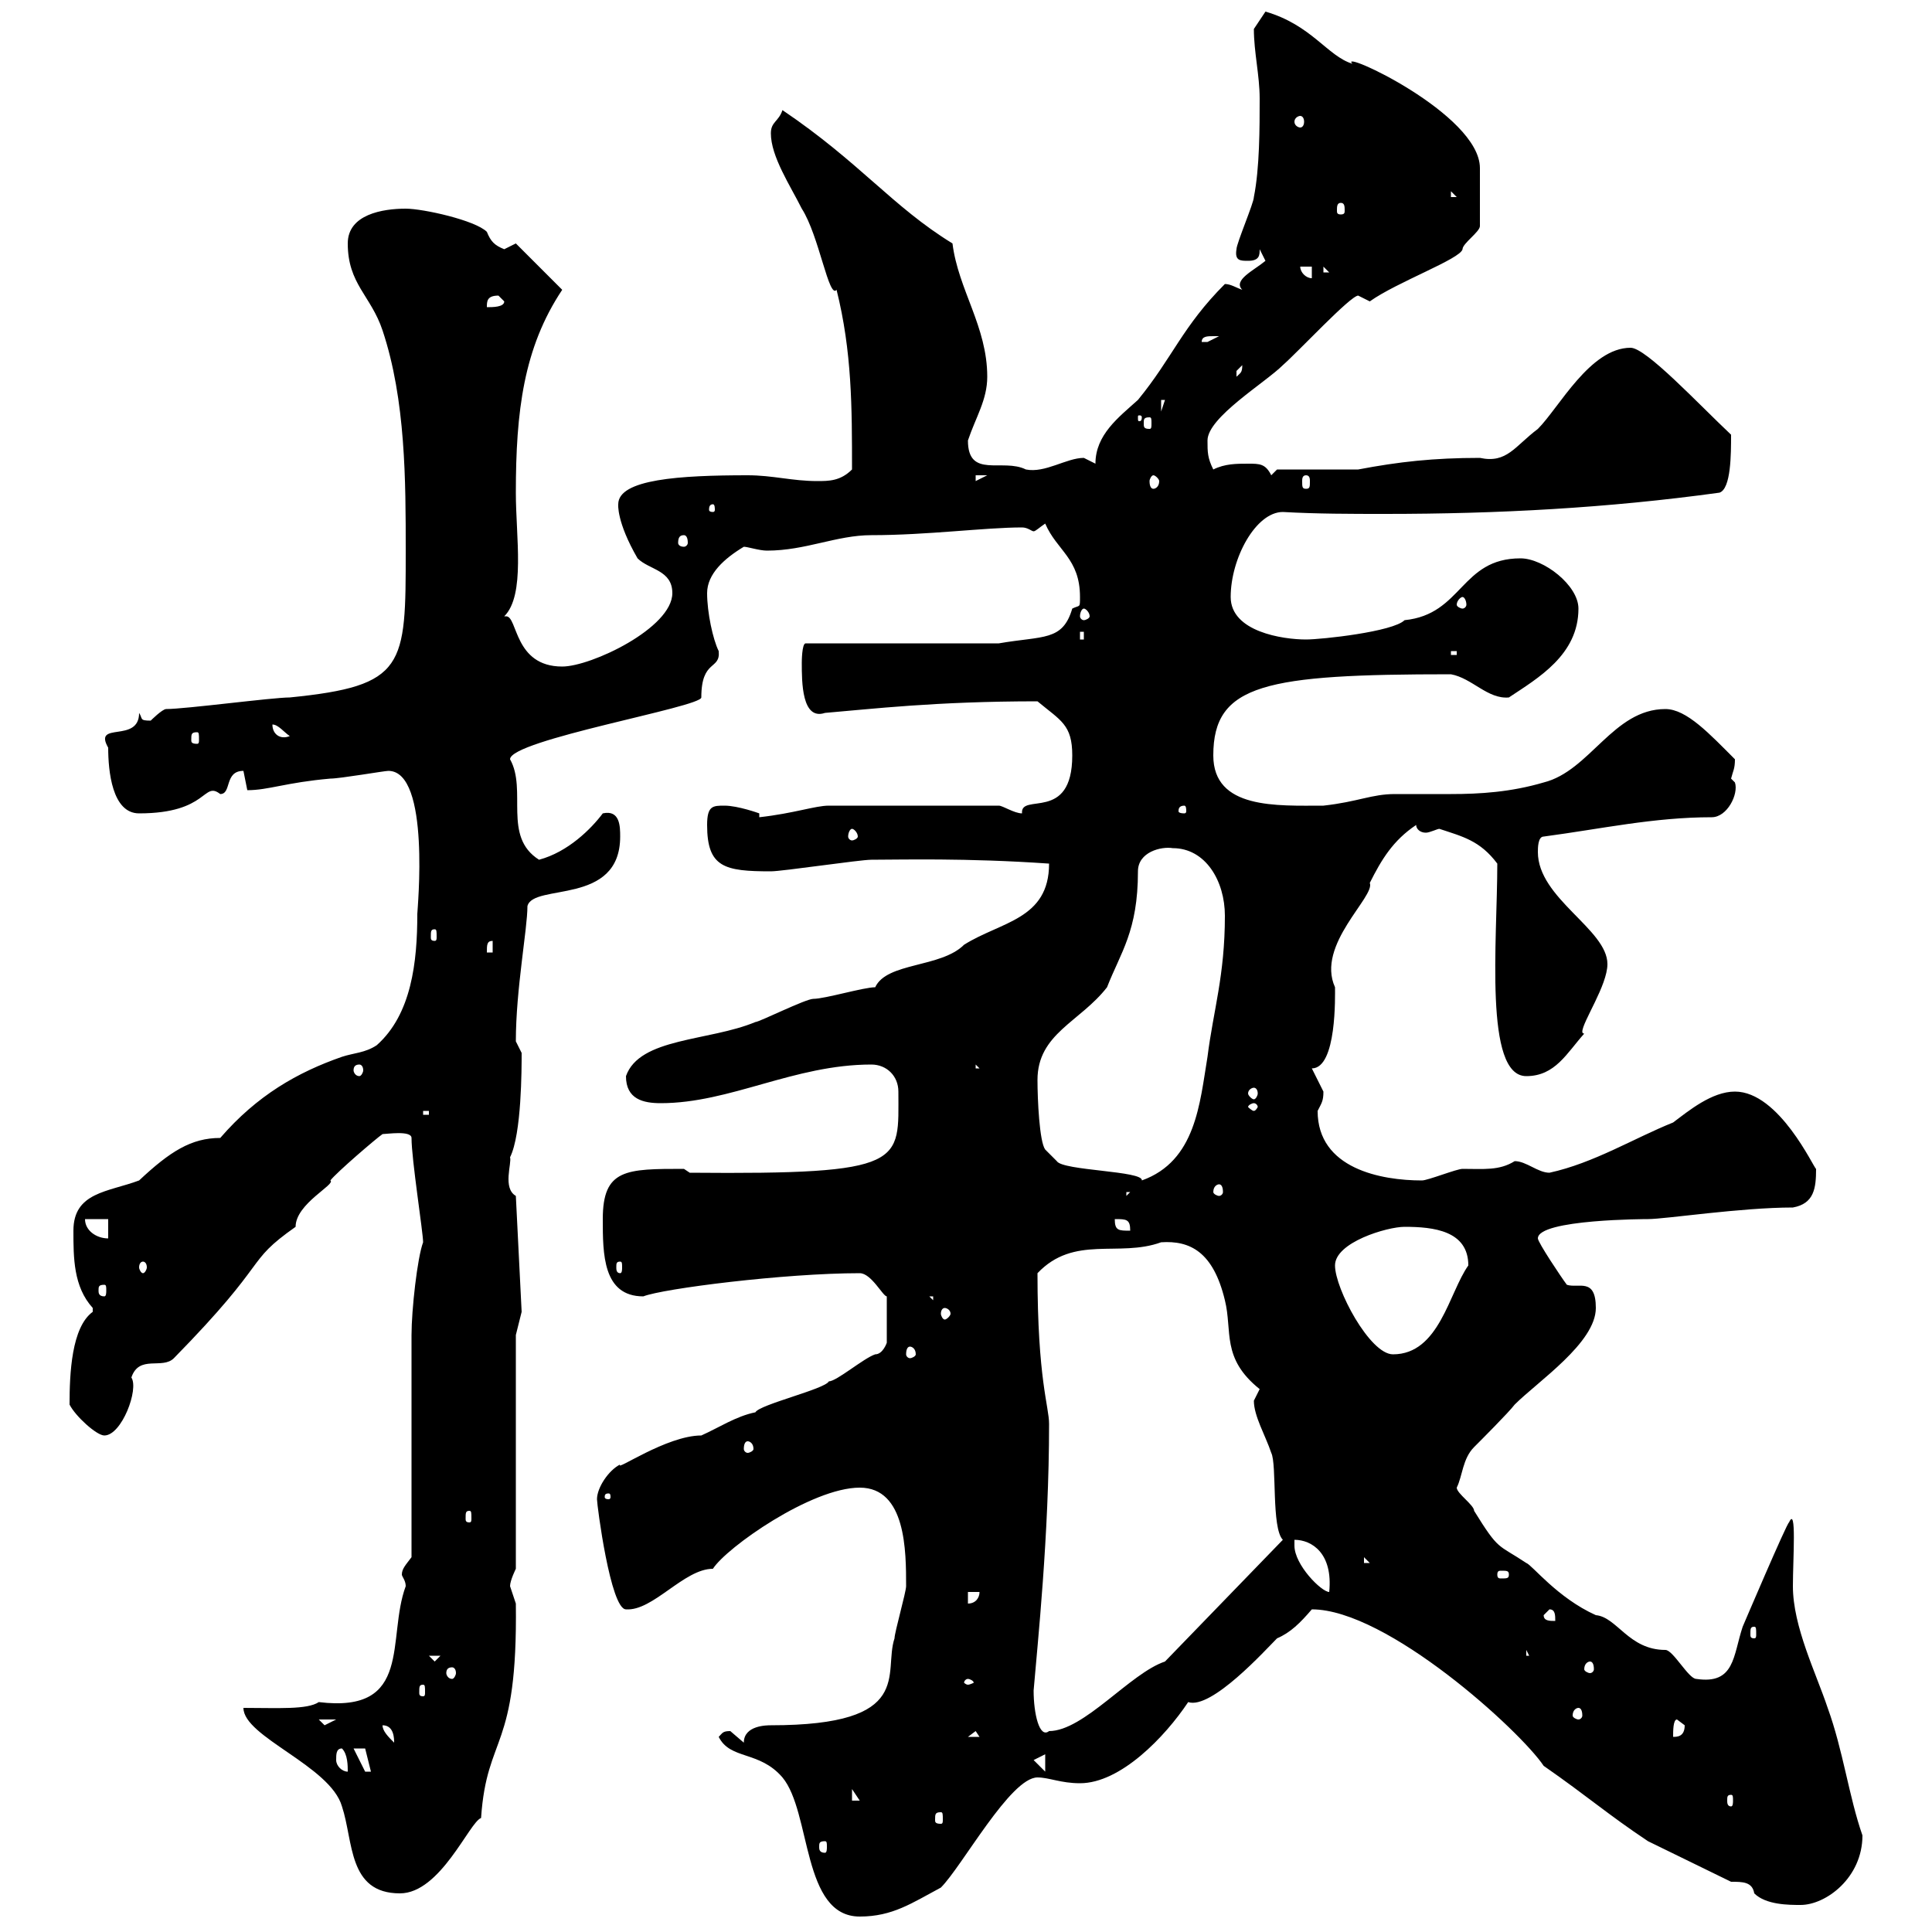 <svg xmlns="http://www.w3.org/2000/svg" xmlns:xlink="http://www.w3.org/1999/xlink" width="300" height="300"><path d="M111.60 269.70C113.40 273.30 117.90 271.80 121.50 276C126 281.40 124.50 297.60 133.50 297.60C138.60 297.60 141.60 295.50 146.10 293.10C149.40 289.80 156.90 276 161.10 276C162.90 276 164.70 276.90 167.70 276.90C174 276.90 180.90 269.70 184.50 264.30C188.10 265.50 196.50 256.20 198.30 254.40C200.40 253.50 201.90 252 203.70 249.90C215.40 249.90 236.10 268.80 239.70 274.20C246.60 279 249.60 281.70 255.90 285.90C257.70 286.80 267 291.30 268.80 292.20C270.60 292.20 272.10 292.20 272.40 294C274.20 295.80 277.80 295.80 279.60 295.80C283.50 295.80 289.20 291.60 289.20 285C287.10 279 286.20 271.80 283.80 265.20C282 259.80 278.40 252.60 278.40 246.30C278.40 242.10 279 233.70 277.80 236.40C277.50 236.40 270.60 252.60 270.60 252.60C269.10 257.10 269.40 261.60 263.40 260.70C262.20 260.70 259.80 256.20 258.60 256.20C252.90 256.20 251.10 251.10 247.80 250.80C241.80 248.10 237.90 243 237 242.70C232.50 239.70 232.80 240.90 228.90 234.60C228.90 233.70 226.20 231.90 226.20 231C227.10 229.20 227.10 226.50 228.90 224.70C229.80 223.80 234.30 219.30 235.20 218.10C238.80 214.50 247.80 208.50 247.80 203.10C247.80 198.30 245.10 200.10 243.30 199.50C242.40 198.30 238.80 192.90 238.80 192.30C238.80 189.30 255.90 189.30 255.90 189.30C258.60 189.30 270.30 187.50 278.40 187.50C281.70 186.90 282 184.50 282 181.50C281.70 181.50 276.30 169.50 269.40 169.50C265.80 169.50 262.20 172.50 259.80 174.30C253.80 176.70 247.50 180.60 240.60 182.10C238.80 182.10 237 180.30 235.20 180.30C232.80 181.80 230.40 181.50 227.10 181.50C226.20 181.50 221.70 183.30 220.80 183.30C214.50 183.30 204.60 181.50 204.60 172.50C205.20 171.30 205.50 171 205.50 169.50C205.50 169.50 203.70 165.90 203.70 165.90C207.60 165.90 207.30 154.50 207.30 153.30C204.30 146.70 213.60 139.20 212.70 137.10C214.50 133.50 216.30 130.50 219.90 128.10C219.90 128.70 220.50 129.30 221.40 129.30C222 129.30 223.20 128.70 223.50 128.70C227.10 129.90 229.80 130.50 232.50 134.10C232.50 146.10 230.40 167.10 237 167.10C241.50 167.10 243.30 163.50 246 160.50C246 160.50 245.70 160.50 245.70 160.20C245.70 158.70 249.60 153 249.60 149.70C249.60 144.30 238.80 139.50 238.80 132.30C238.80 131.70 238.80 129.90 239.70 129.90C248.70 128.70 256.80 126.90 265.80 126.90C268.20 126.90 270 123.30 269.40 121.50C269.40 121.50 268.80 120.90 268.80 120.90C269.10 119.70 269.40 119.40 269.40 117.90C265.50 114 261.90 110.10 258.60 110.10C250.50 110.10 246.90 119.70 239.70 121.50C234.60 123 229.80 123.30 225.30 123.30C222.30 123.30 219.60 123.30 216.60 123.30C213 123.30 210.90 124.50 205.50 125.10C198.30 125.10 188.40 125.70 188.40 117.30C188.40 106.20 196.50 104.70 225.30 104.70C228.60 105.30 231 108.60 234.30 108.30C238.80 105.30 245.10 101.70 245.10 94.50C245.10 90.90 239.70 86.70 236.10 86.70C226.80 86.70 227.10 95.40 218.10 96.30C216.30 98.10 205.20 99.30 202.80 99.30C199.20 99.30 191.10 98.10 191.10 92.70C191.10 86.70 195 79.50 199.20 79.50C204.60 79.80 209.70 79.80 215.10 79.80C232.50 79.80 249.60 78.90 267 76.50C268.80 75.90 268.80 70.50 268.80 67.50C263.70 62.70 255.60 54 253.20 54C246.90 54 242.10 63.30 238.80 66.60C235.20 69.30 234 72 229.80 71.10C222.60 71.10 217.20 71.70 210.90 72.90L198.30 72.90L197.40 73.80C196.50 72 195.60 72 193.80 72C192 72 190.20 72 188.40 72.90C187.50 71.10 187.50 70.20 187.50 68.40C187.50 64.80 196.50 59.40 199.20 56.70C201.60 54.60 209.70 45.90 210.90 45.90C210.90 45.90 212.70 46.80 212.70 46.80C216.90 43.80 226.80 40.20 227.10 38.70C227.10 37.80 229.80 36 229.80 35.10C229.80 32.40 229.80 28.50 229.80 26.10C229.80 17.70 207.60 7.50 210 9.90C206.10 8.70 203.70 3.90 196.50 1.80C196.50 1.80 194.70 4.50 194.70 4.50C194.70 8.10 195.60 11.70 195.60 15.30C195.60 19.80 195.60 26.10 194.70 30.60C194.70 31.50 192 37.80 192 38.70C191.70 40.50 192.60 40.50 193.80 40.50C195.60 40.50 195.60 39.60 195.60 38.70C195.60 38.70 196.50 40.50 196.50 40.50C194.70 42 191.40 43.50 192.90 45C192 44.70 191.10 44.10 190.20 44.10C183.60 50.70 182.10 55.50 176.70 62.10C173.70 64.80 170.10 67.50 170.10 72C170.10 72 168.30 71.10 168.30 71.10C165.60 71.10 162.30 73.50 159.30 72.90C155.70 71.10 150.30 74.40 150.30 68.40C151.50 64.80 153.30 62.10 153.30 58.50C153.30 50.70 148.80 45 147.90 37.80C138.60 32.10 133.50 25.20 121.50 17.10C120.90 18.90 119.70 18.90 119.70 20.70C119.70 24.30 122.70 28.80 124.50 32.40C127.20 36.60 128.70 46.50 129.90 45C132.30 54.60 132.30 63.30 132.30 72.90C130.50 74.70 128.70 74.70 126.90 74.70C123 74.70 120 73.80 116.10 73.80C105.60 73.80 96 74.40 96 78.30C96 78.30 95.70 81 99 86.70C100.80 88.50 104.40 88.50 104.40 92.10C104.40 97.50 91.80 103.50 87.30 103.50C79.80 103.50 80.40 95.70 78.60 95.70C78.60 95.70 78.30 95.70 78.30 95.70C81.60 92.40 80.10 83.40 80.10 76.50C80.10 63.90 81.30 54 87.30 45L80.10 37.80C80.10 37.80 78.30 38.70 78.30 38.70C76.80 38.10 76.20 37.50 75.60 36C73.80 34.20 65.70 32.40 63 32.40C59.40 32.40 54 33.30 54 37.80C54 44.10 57.60 45.90 59.40 51.30C63 62.10 63 74.70 63 85.50C63 103.50 63 106.50 45 108.30C42.30 108.30 28.80 110.10 25.80 110.10C25.20 110.10 23.40 111.90 23.40 111.90C21.60 111.90 22.20 111.60 21.60 110.70C21.60 115.50 14.40 111.90 16.80 116.10C16.80 119.70 17.40 126.30 21.60 126.30C32.40 126.30 31.50 121.20 34.20 123.30C36 123.30 34.80 119.70 37.80 119.70C37.80 119.70 38.40 122.70 38.40 122.70C41.70 122.70 44.40 121.50 51.30 120.90C52.80 120.90 59.70 119.70 60.30 119.70C66.90 119.70 64.80 141.30 64.80 141.90C64.80 149.40 63.90 157.50 58.50 162.30C56.70 163.50 54.90 163.50 53.10 164.10C46.20 166.50 39.90 170.10 34.20 176.70C29.70 176.70 26.40 178.80 21.60 183.30C16.80 185.10 11.40 185.10 11.40 191.10C11.40 195.30 11.40 199.80 14.40 203.10C14.40 203.10 14.40 203.10 14.40 203.70C11.10 206.10 10.80 213.30 10.80 218.10C11.70 219.90 15 222.90 16.20 222.90C18.90 222.90 21.60 215.70 20.40 213.90C21.60 210.30 25.20 212.70 27 210.90C42.30 195.30 37.80 196.20 45.90 190.50C45.90 186.90 52.20 183.90 51.30 183.30C52.20 182.10 58.50 176.70 59.40 176.10C60 176.10 63.90 175.50 63.90 176.70C63.90 180 65.70 191.40 65.70 192.90C64.80 195.30 63.90 203.40 63.90 207.30L63.90 241.80C63 243 62.40 243.60 62.40 244.50C62.40 244.80 63 245.40 63 246.30C60 254.40 64.20 266.10 49.50 264.30C47.70 265.50 43.20 265.20 37.80 265.20C37.80 269.70 51.30 274.20 53.10 280.50C54.90 285.90 54 294 62.10 294C68.40 294 72.90 282.90 74.70 282.30C75.60 269.10 80.40 272.10 80.10 249C80.10 249 79.20 246.30 79.20 246.30C79.20 245.40 80.10 243.60 80.10 243.60L80.10 207.30L81 203.70L80.10 185.70C78 184.50 79.50 180.60 79.20 179.70C81 176.10 81 165.90 81 163.50C81 163.50 80.10 161.70 80.10 161.70C80.10 153.60 81.90 144.30 81.90 140.70C82.80 137.10 96.30 140.70 96.30 129.90C96.30 128.40 96.30 125.70 93.60 126.30C91.80 128.70 88.20 132.30 83.70 133.50C78 129.90 81.90 122.70 79.20 117.90C79.20 114.90 108.90 109.80 108.90 108.30C108.90 102.30 111.90 104.10 111.60 101.10C110.70 99.30 109.80 95.10 109.80 92.10C109.80 89.10 112.50 86.70 115.50 84.90C116.10 84.90 117.90 85.50 119.10 85.50C125.10 85.50 129.90 83.10 135.30 83.10C144 83.10 153 81.90 158.70 81.90C159.60 81.90 160.20 82.50 160.50 82.50C160.80 82.50 161.40 81.90 162.30 81.30C164.10 85.50 167.70 86.70 167.70 92.70C167.70 94.50 167.70 93.90 166.50 94.50C165 99.60 162 98.70 155.10 99.90L125.10 99.90C124.50 99.90 124.50 102.90 124.50 102.90C124.50 105.90 124.50 111.90 128.10 110.70C135.30 110.10 145.20 108.90 161.10 108.90C164.70 111.90 166.50 112.50 166.50 117.30C166.50 127.80 158.40 123 158.70 126.30C157.50 126.30 155.70 125.10 155.10 125.10L128.70 125.10C126.60 125.10 123.30 126.30 117.90 126.90L117.90 126.30C117.90 126.30 114.60 125.10 112.50 125.10C110.70 125.10 109.80 125.10 109.80 128.10C109.80 134.70 112.50 135.30 119.70 135.30C121.50 135.30 133.50 133.50 135.30 133.50C139.80 133.50 150 133.20 162.90 134.10C162.90 142.80 155.40 143.10 149.70 146.70C146.10 150.30 137.70 149.40 135.90 153.30C134.10 153.30 128.10 155.10 126.30 155.10C125.10 155.10 117.90 158.70 117.30 158.70C110.10 161.70 99.30 161.10 97.20 167.10C97.20 170.70 99.90 171.30 102.60 171.30C113.40 171.30 123.30 165.30 135.30 165.30C137.70 165.30 139.50 167.10 139.50 169.50C139.50 180.60 141 182.40 107.10 182.10L106.20 181.50C97.20 181.50 93.60 181.50 93.60 189.30C93.60 194.70 93.60 201.30 99.90 201.30C102.90 200.10 121.80 197.70 133.50 197.70C135.30 197.70 137.10 201.30 137.70 201.30L137.70 208.50C137.70 208.50 137.10 210.30 135.90 210.30C134.10 210.90 129.90 214.50 128.70 214.50C128.10 215.70 117.90 218.10 117.30 219.30C114.30 219.90 111.60 221.70 108.90 222.90C103.50 222.90 95.40 228.60 96.30 227.40C94.50 228.30 92.70 231 92.70 232.80C92.70 233.70 94.80 249.90 97.20 249.90C101.40 250.20 106.20 243.60 110.70 243.60C112.80 240.30 126 231 133.50 231C140.70 231 140.70 240.90 140.70 246.30C140.70 247.20 138.90 253.50 138.90 254.40C137.10 259.80 142.20 267.90 119.70 267.90C119.10 267.90 115.50 267.90 115.50 270.60C115.50 270.60 113.40 268.80 113.40 268.80C112.20 268.80 112.20 269.10 111.60 269.70ZM128.10 285.90C128.40 285.90 128.40 286.20 128.40 286.80C128.40 287.10 128.40 287.70 128.10 287.70C127.20 287.70 127.20 287.10 127.20 286.80C127.20 286.20 127.20 285.90 128.10 285.90ZM146.10 281.40C146.40 281.40 146.40 281.70 146.40 282.60C146.40 282.90 146.40 283.20 146.10 283.20C145.20 283.20 145.20 282.90 145.20 282.60C145.20 281.70 145.20 281.40 146.10 281.40ZM132.30 277.80L133.50 279.60L132.30 279.60ZM268.80 278.70C269.10 278.70 269.10 279 269.10 279.60C269.10 279.90 269.10 280.50 268.80 280.50C268.20 280.50 268.20 279.90 268.20 279.60C268.20 279 268.20 278.70 268.80 278.70ZM52.20 273.30C52.20 272.40 52.20 271.50 53.10 271.50C54 272.40 54 274.20 54 275.10C53.10 275.10 52.20 274.20 52.20 273.30ZM54.90 271.50L56.70 271.50L57.60 275.10L56.70 275.10ZM162.30 272.40L162.30 275.10L160.50 273.30ZM59.40 267.90C61.20 267.90 61.20 270 61.20 270.60C60.30 269.70 59.40 268.80 59.40 267.90ZM151.50 268.80L152.10 269.70L150.30 269.70ZM260.40 267C260.40 267 261.60 267.90 261.60 267.90C261.60 269.70 260.40 269.70 259.80 269.70C259.80 268.80 259.80 267 260.40 267ZM160.50 262.50C161.10 255.30 162.90 238.50 162.90 221.10C162.90 218.40 161.10 214.20 161.10 197.70C166.80 191.70 173.70 195.30 180.30 192.90C184.80 192.60 188.40 194.40 190.20 201.90C191.40 206.70 189.60 210.90 195.60 215.70C195.60 215.70 194.70 217.50 194.70 217.50C194.70 219.90 196.50 222.90 197.40 225.60C198.30 227.40 197.40 237.30 199.20 239.10L180.90 258C175.50 259.80 168.30 268.80 162.90 268.80C161.40 270 160.50 266.10 160.50 262.50ZM49.50 267L52.20 267C52.20 267 50.40 267.90 50.40 267.90C50.40 267.90 49.50 267 49.50 267ZM245.10 265.20C245.40 265.20 245.70 265.50 245.70 266.40C245.70 266.70 245.40 267 245.10 267C244.80 267 244.20 266.70 244.20 266.40C244.20 265.50 244.80 265.20 245.10 265.20ZM65.70 261.60C66 261.60 66 261.90 66 262.80C66 263.10 66 263.40 65.70 263.40C65.10 263.40 65.10 263.10 65.10 262.80C65.10 261.90 65.10 261.60 65.70 261.60ZM150.30 260.70C150.60 260.70 151.20 261 151.20 261.30C151.20 261.30 150.60 261.60 150.30 261.60C150 261.60 149.70 261.30 149.70 261.30C149.70 261 150 260.70 150.30 260.70ZM70.20 258.90C70.50 258.90 70.80 259.20 70.80 259.80C70.80 260.10 70.50 260.70 70.20 260.70C69.60 260.70 69.30 260.10 69.30 259.80C69.30 259.20 69.60 258.90 70.20 258.90ZM246.90 258C247.20 258 247.50 258.30 247.50 259.20C247.50 259.50 247.20 259.80 246.90 259.80C246.60 259.80 246 259.50 246 259.20C246 258.30 246.60 258 246.90 258ZM66.60 257.10L68.40 257.10L67.50 258ZM237 256.20L237.90 258L237.90 257.10L237 257.10ZM272.40 252.60C272.70 252.60 272.70 252.90 272.70 253.80C272.70 254.10 272.70 254.40 272.40 254.40C271.80 254.40 271.80 254.10 271.80 253.80C271.80 252.90 271.80 252.60 272.40 252.60ZM239.70 250.80L240.60 249.90C241.50 249.90 241.50 250.80 241.50 251.70C240.60 251.70 239.70 251.70 239.70 250.80ZM150.30 247.20L152.10 247.20C152.10 248.10 151.50 249 150.30 249ZM201 240C201 240 201 239.10 201 239.10C203.70 239.10 207 241.20 206.40 247.20C205.20 247.20 201 243 201 240ZM234.30 244.50C234.30 245.10 234 245.10 233.10 245.10C232.80 245.10 232.50 245.10 232.50 244.50C232.50 243.90 232.80 243.90 233.10 243.90C234 243.90 234.30 243.90 234.30 244.50ZM211.80 241.80L212.70 242.70L211.80 242.70ZM72.90 234.60C73.20 234.60 73.20 234.90 73.20 235.80C73.20 236.10 73.20 236.40 72.90 236.40C72.30 236.40 72.30 236.10 72.30 235.80C72.30 234.90 72.30 234.60 72.90 234.60ZM94.50 231.90C94.80 231.90 94.80 232.20 94.80 232.50C94.80 232.50 94.80 232.80 94.50 232.80C93.90 232.80 93.90 232.50 93.90 232.50C93.90 232.20 93.90 231.90 94.50 231.90ZM116.10 223.80C116.40 223.80 117 224.10 117 225C117 225.30 116.40 225.60 116.10 225.60C115.80 225.60 115.50 225.30 115.50 225C115.50 224.10 115.80 223.80 116.10 223.80ZM141.30 209.10C141.60 209.10 142.20 209.40 142.20 210.30C142.20 210.60 141.60 210.90 141.30 210.90C141 210.90 140.70 210.60 140.70 210.30C140.70 209.40 141 209.10 141.30 209.10ZM207.30 196.50C207.30 192.90 215.40 190.50 218.10 190.50C222.60 190.50 228 191.10 228 196.50C225 200.70 223.50 210.30 216.30 210.30C212.70 210.30 207.30 200.10 207.30 196.50ZM146.70 203.10C147 203.10 147.60 203.40 147.60 204C147.60 204.30 147 204.90 146.70 204.90C146.40 204.90 146.10 204.30 146.10 204C146.10 203.40 146.40 203.10 146.70 203.10ZM144.30 201.30L144.90 201.30L144.90 201.90ZM16.20 199.50C16.50 199.50 16.50 199.80 16.50 200.40C16.50 200.70 16.50 201.30 16.20 201.30C15.30 201.30 15.30 200.70 15.30 200.40C15.30 199.80 15.30 199.50 16.20 199.50ZM22.20 195.90C22.50 195.90 22.80 196.20 22.80 196.80C22.80 197.10 22.50 197.70 22.20 197.70C21.90 197.70 21.60 197.10 21.60 196.80C21.60 196.20 21.90 195.90 22.20 195.90ZM96.30 195.90C96.60 195.90 96.60 196.20 96.60 196.80C96.60 197.10 96.60 197.70 96.30 197.70C95.70 197.70 95.70 197.10 95.70 196.80C95.70 196.20 95.70 195.90 96.30 195.90ZM13.20 189.30L16.80 189.30L16.80 192.30C15 192.30 13.20 191.10 13.20 189.30ZM173.10 189.30C174.90 189.30 175.50 189.30 175.50 191.10C173.70 191.10 173.10 191.10 173.10 189.30ZM174.90 185.10L175.50 185.10L174.90 185.70ZM189.30 183.90C189.60 183.90 189.90 184.20 189.90 185.10C189.90 185.40 189.60 185.70 189.30 185.70C189 185.70 188.40 185.40 188.40 185.10C188.40 184.20 189 183.90 189.30 183.90ZM161.10 167.70C161.10 160.50 167.70 158.70 171.90 153.30C174 147.90 176.70 144.60 176.70 135.30C176.70 132.30 180.30 131.40 182.10 131.70C187.20 131.70 190.20 136.80 190.20 142.20C190.20 151.50 188.40 156.90 187.50 164.10C186.30 171.30 185.70 180.30 177.30 183.30C177.60 181.80 165 181.80 164.10 180.30L162.30 178.50C161.40 177.30 161.10 170.70 161.10 167.70ZM65.70 172.50L66.60 172.50L66.60 173.10L65.70 173.10ZM194.70 171.30C195 171.30 195.30 171.60 195.30 171.90C195.30 171.90 195 172.50 194.70 172.50C194.40 172.50 193.80 171.90 193.80 171.90C193.80 171.60 194.40 171.30 194.70 171.30ZM194.70 168.90C195 168.90 195.30 169.20 195.30 169.80C195.30 170.10 195 170.70 194.70 170.70C194.40 170.70 193.80 170.10 193.80 169.80C193.80 169.20 194.40 168.90 194.70 168.90ZM55.80 165.30C56.10 165.30 56.40 165.60 56.40 166.20C56.40 166.50 56.10 167.10 55.80 167.10C55.20 167.10 54.90 166.50 54.90 166.20C54.90 165.60 55.20 165.30 55.80 165.30ZM151.50 165.30L152.10 165.90L151.50 165.90ZM76.50 146.10L76.50 147.90L75.60 147.90C75.60 146.70 75.60 146.10 76.50 146.10ZM67.50 144.30C67.80 144.30 67.80 144.60 67.80 145.50C67.80 145.80 67.80 146.10 67.50 146.10C66.90 146.10 66.90 145.80 66.90 145.50C66.90 144.60 66.90 144.30 67.50 144.30ZM132.30 128.70C132.60 128.70 133.20 129.30 133.20 129.90C133.20 130.20 132.60 130.50 132.30 130.50C132 130.50 131.70 130.20 131.70 129.90C131.70 129.30 132 128.70 132.30 128.70ZM183.90 125.10C184.20 125.10 184.20 125.70 184.20 126C184.20 126 184.20 126.30 183.90 126.30C183 126.30 183 126 183 126C183 125.70 183 125.10 183.90 125.10ZM30.60 113.70C30.90 113.70 30.90 114 30.90 114.90C30.90 115.20 30.90 115.50 30.60 115.50C29.70 115.50 29.70 115.20 29.70 114.90C29.70 114 29.70 113.70 30.60 113.70ZM42.30 112.50C43.20 112.50 44.10 113.70 45 114.30C43.50 114.90 42.30 114 42.30 112.50ZM225.30 101.10L226.20 101.10L226.20 101.70L225.30 101.70ZM167.70 98.10L168.30 98.10L168.30 99.30L167.70 99.30ZM168.30 94.50C168.60 94.50 169.20 95.10 169.20 95.70C169.20 96 168.60 96.30 168.30 96.30C168 96.30 167.70 96 167.70 95.70C167.70 95.10 168 94.50 168.30 94.50ZM227.10 92.70C227.40 92.70 227.70 93.30 227.70 93.90C227.70 94.20 227.40 94.50 227.10 94.50C226.80 94.50 226.20 94.20 226.20 93.90C226.20 93.30 226.80 92.70 227.10 92.70ZM106.20 83.10C106.50 83.10 106.80 83.40 106.80 84.30C106.80 84.60 106.50 84.90 106.20 84.90C105.60 84.90 105.30 84.60 105.30 84.30C105.30 83.40 105.60 83.10 106.20 83.10ZM110.70 78.30C111 78.30 111 78.90 111 79.20C111 79.20 111 79.50 110.70 79.50C110.10 79.50 110.10 79.20 110.10 79.20C110.10 78.90 110.10 78.30 110.70 78.30ZM151.50 73.80L153.30 73.80L151.50 74.70ZM179.10 73.80C179.40 73.80 180 74.40 180 74.70C180 75.60 179.40 75.90 179.10 75.90C178.80 75.90 178.50 75.60 178.50 74.70C178.50 74.40 178.80 73.80 179.10 73.80ZM202.80 73.80C203.40 73.80 203.40 74.40 203.40 74.70C203.40 75.60 203.40 75.90 202.80 75.90C202.20 75.90 202.20 75.60 202.20 74.70C202.20 74.40 202.20 73.80 202.80 73.80ZM178.50 64.80C178.80 64.80 178.80 65.10 178.80 65.70C178.80 66.30 178.80 66.60 178.50 66.60C177.60 66.60 177.60 66.30 177.60 65.70C177.60 65.10 177.60 64.80 178.50 64.80ZM177.30 64.80C177.30 65.40 177 65.40 177 65.40C176.70 65.40 176.70 65.40 176.70 64.80C176.70 64.50 176.70 64.50 177 64.50C177 64.50 177.30 64.50 177.30 64.80ZM180.30 62.10L180.90 62.10L180.30 63.90ZM192.90 56.70C192.90 57.90 192.60 57.90 192 58.50C192 58.50 192 58.50 192 57.60C192 57.60 192.90 56.70 192.90 56.70ZM188.40 52.20C188.40 52.20 189.30 52.20 189.30 52.20C189.30 52.20 187.50 53.10 187.50 53.10C186.60 53.10 186.60 53.10 186.60 53.10C186.60 52.20 187.50 52.20 188.40 52.20ZM77.40 45.90C77.40 45.90 78.30 46.80 78.30 46.80C78.30 47.70 76.50 47.70 75.60 47.70C75.60 46.80 75.60 45.90 77.40 45.90ZM201.90 41.40L203.70 41.40L203.70 43.20C202.80 43.20 201.90 42.30 201.90 41.40ZM205.50 41.40L206.40 42.30L205.50 42.30ZM208.20 31.50C208.80 31.50 208.80 32.10 208.80 32.70C208.80 33 208.80 33.30 208.20 33.30C207.60 33.30 207.60 33 207.60 32.70C207.60 32.10 207.60 31.50 208.20 31.50ZM225.30 29.70L226.20 30.60L225.30 30.60ZM201.90 18C202.20 18 202.50 18.30 202.50 18.90C202.50 19.50 202.20 19.80 201.90 19.80C201.60 19.80 201 19.50 201 18.90C201 18.30 201.60 18 201.90 18Z"/></svg>